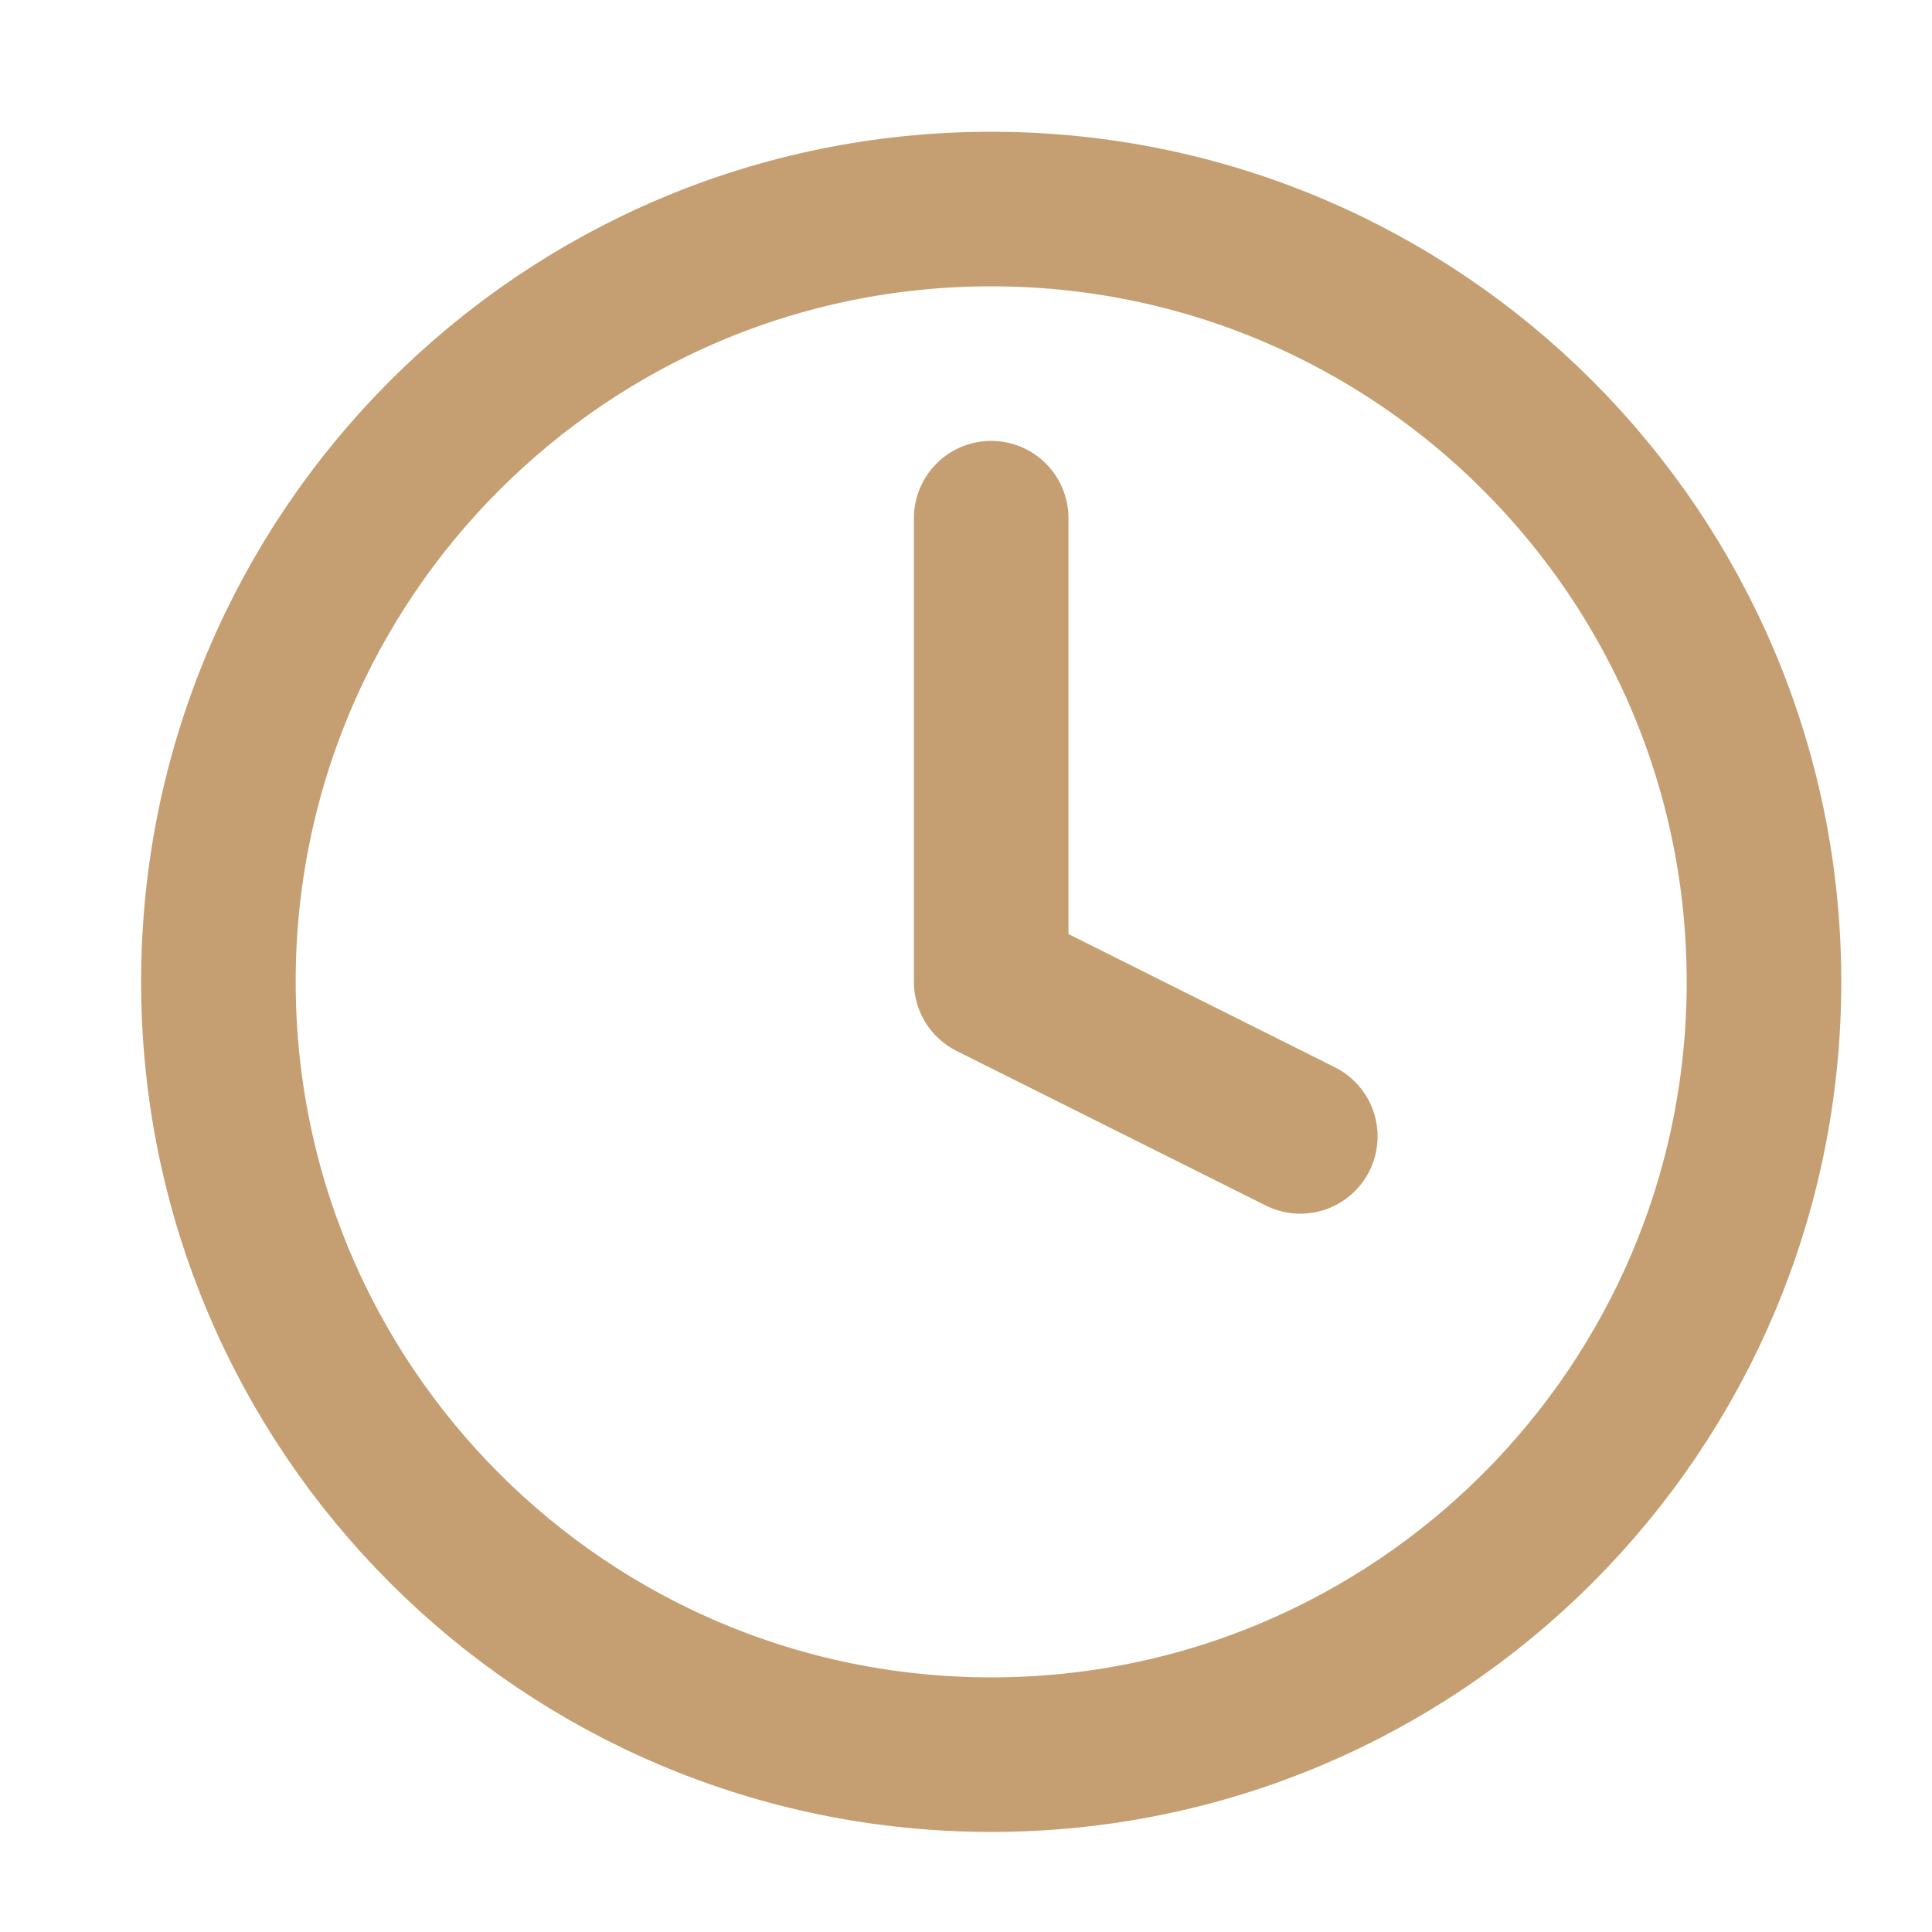 <svg width="25" height="25" viewBox="0 0 25 25" fill="none" xmlns="http://www.w3.org/2000/svg">
<path d="M12.826 22.705C18.349 22.705 22.826 18.228 22.826 12.705C22.826 7.182 18.349 2.705 12.826 2.705C7.303 2.705 2.826 7.182 2.826 12.705C2.826 18.228 7.303 22.705 12.826 22.705Z" stroke="#C59F72" stroke-width="2" stroke-linecap="round" stroke-linejoin="round"/>
<path d="M12.826 6.705V12.705L16.826 14.705" stroke="#C59F72" stroke-width="2" stroke-linecap="round" stroke-linejoin="round"/>
</svg>

